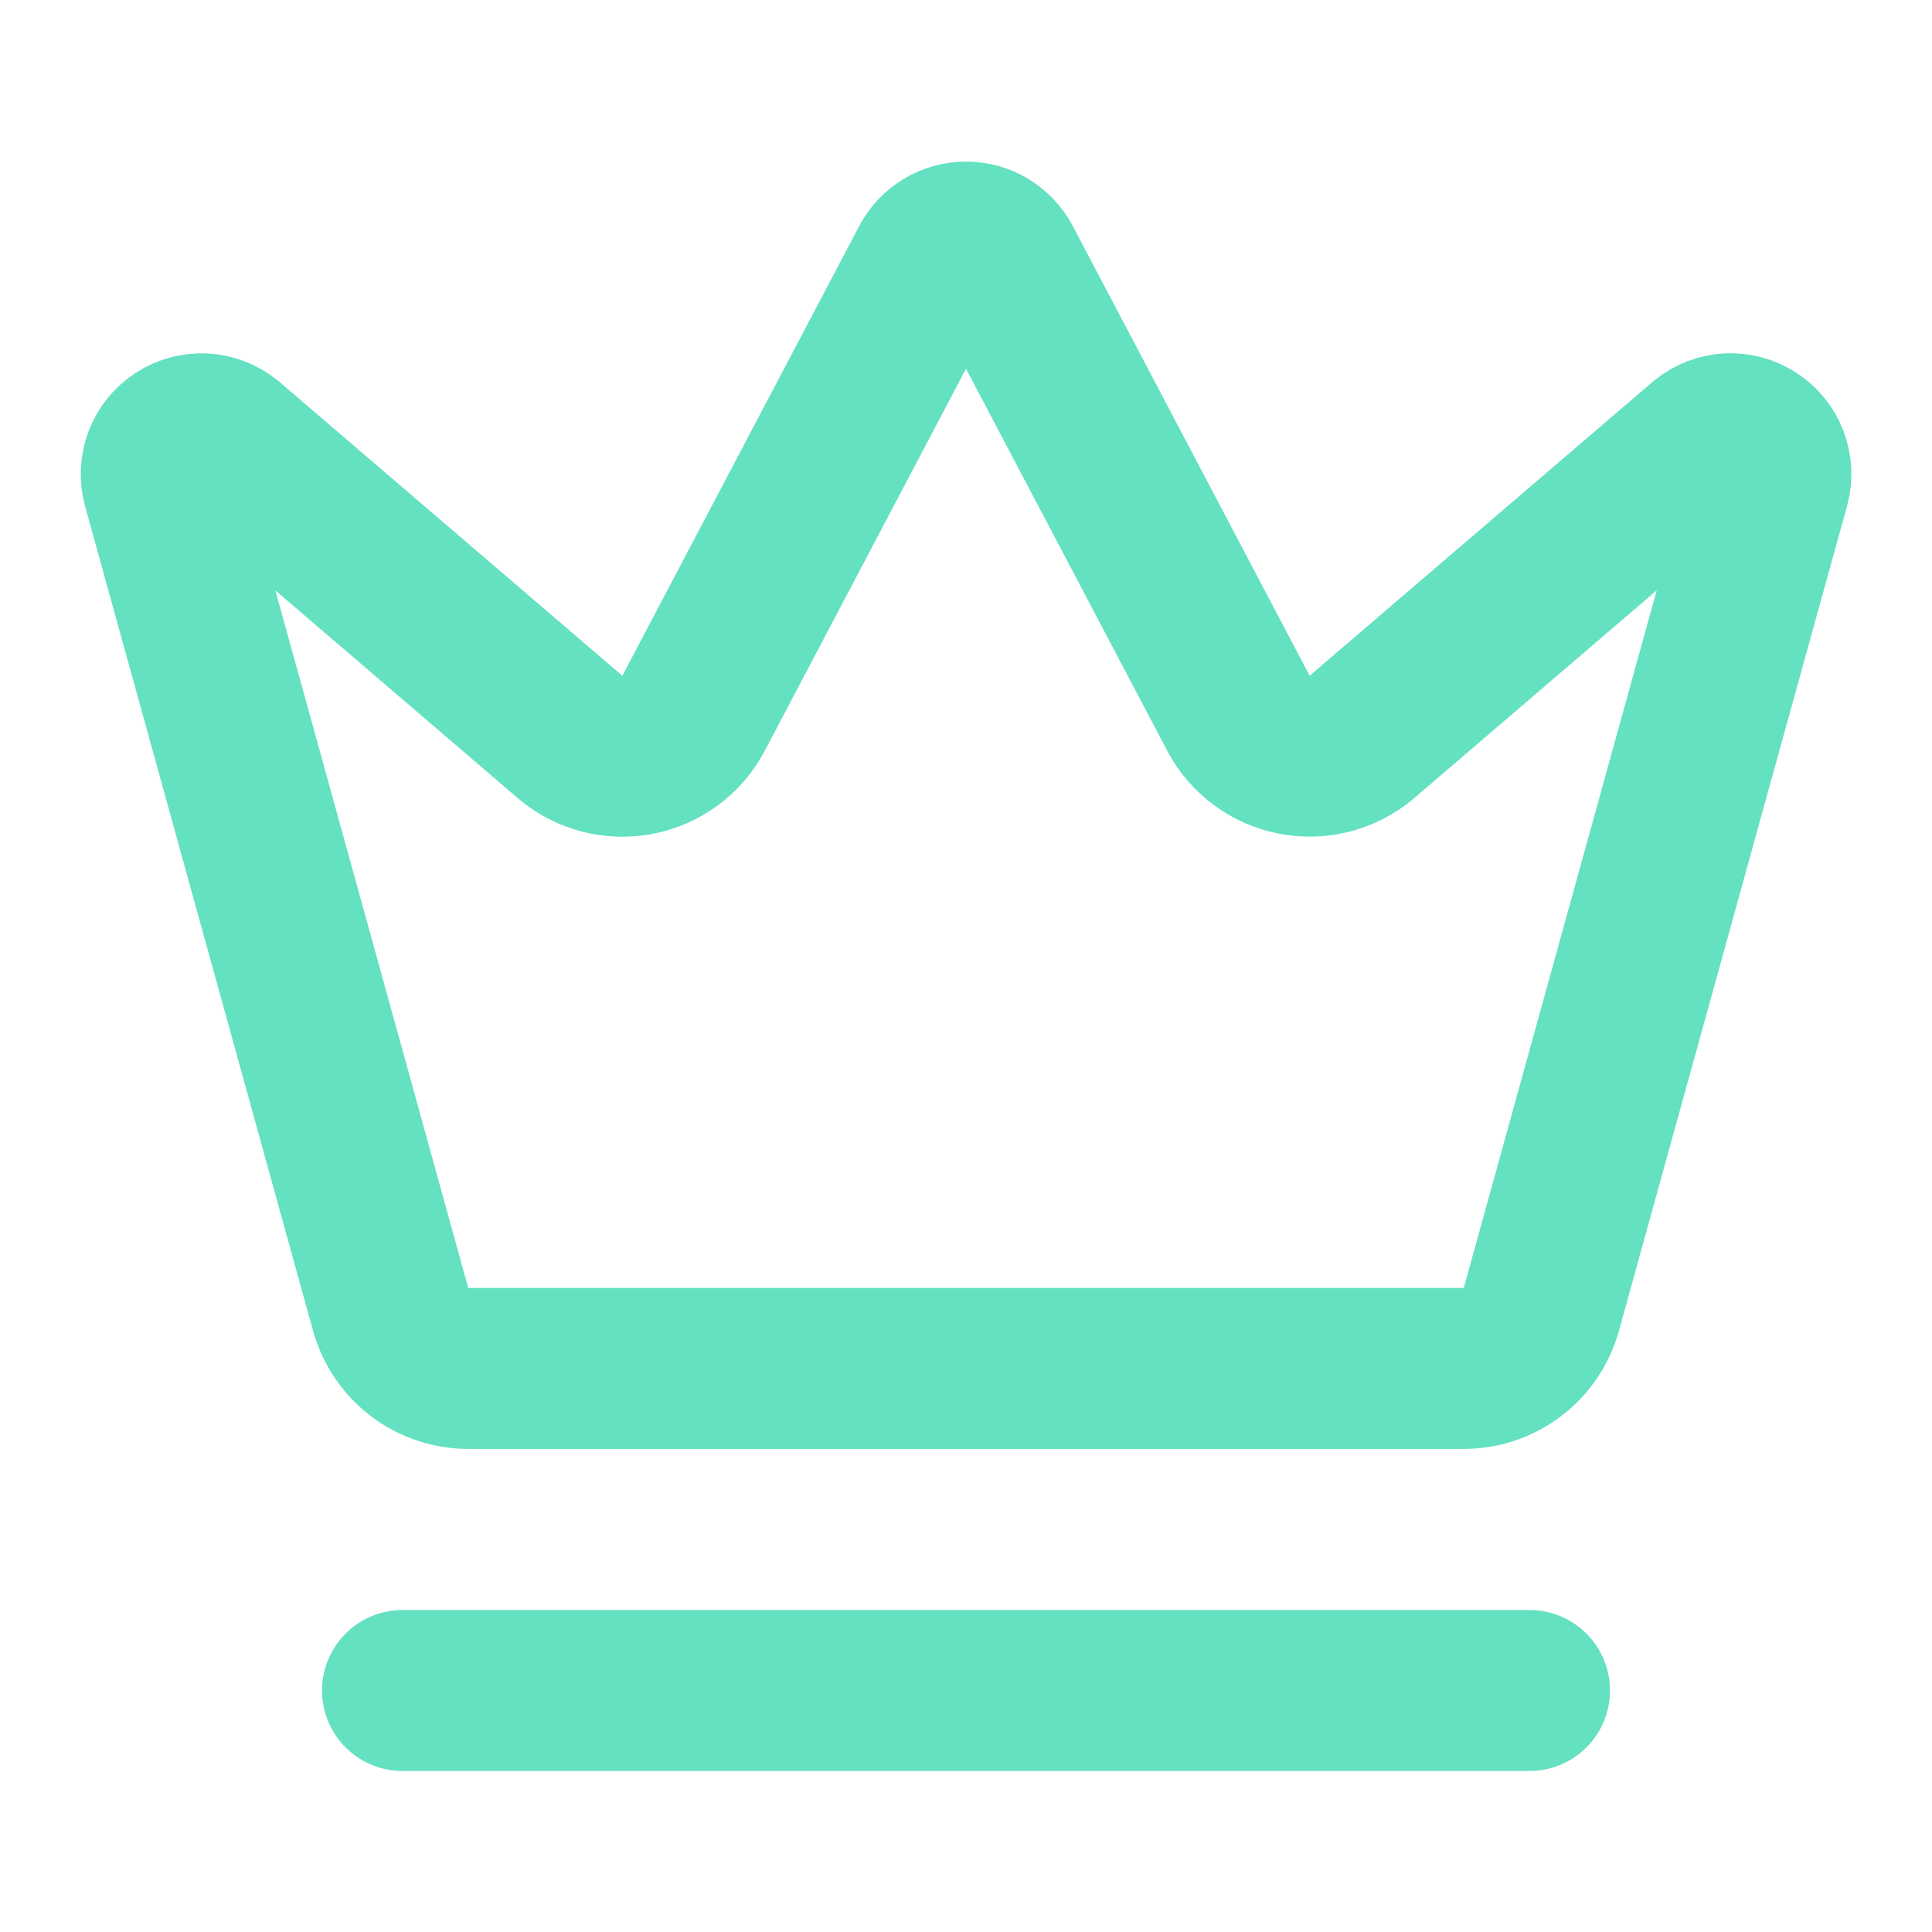 <?xml version="1.0" encoding="UTF-8"?> <svg xmlns="http://www.w3.org/2000/svg" width="40" height="40" viewBox="0 0 40 40" fill="none"><path d="M8.333 35H31.667M19.27 5.444C19.342 5.313 19.448 5.204 19.576 5.128C19.705 5.052 19.851 5.012 20 5.012C20.149 5.012 20.296 5.052 20.424 5.128C20.552 5.204 20.658 5.313 20.73 5.444L25.65 14.784C25.767 15 25.931 15.188 26.13 15.333C26.328 15.479 26.556 15.578 26.798 15.625C27.039 15.672 27.288 15.665 27.527 15.604C27.765 15.543 27.987 15.43 28.177 15.274L35.305 9.167C35.442 9.056 35.611 8.991 35.787 8.981C35.963 8.972 36.137 9.019 36.285 9.115C36.433 9.211 36.547 9.352 36.61 9.516C36.672 9.681 36.681 9.862 36.635 10.032L31.912 27.109C31.815 27.458 31.608 27.767 31.32 27.987C31.033 28.208 30.681 28.329 30.319 28.332H9.683C9.321 28.329 8.969 28.209 8.681 27.988C8.393 27.767 8.185 27.458 8.088 27.109L3.367 10.034C3.321 9.863 3.33 9.683 3.392 9.518C3.455 9.353 3.569 9.213 3.717 9.117C3.865 9.02 4.039 8.974 4.215 8.983C4.391 8.992 4.56 9.057 4.697 9.169L11.823 15.275C12.013 15.432 12.235 15.545 12.474 15.606C12.712 15.666 12.961 15.674 13.203 15.627C13.444 15.58 13.672 15.48 13.871 15.335C14.069 15.189 14.233 15.002 14.35 14.785L19.27 5.444Z" stroke="#64E1C1" stroke-width="3.333" stroke-linecap="round" stroke-linejoin="round"></path></svg> 